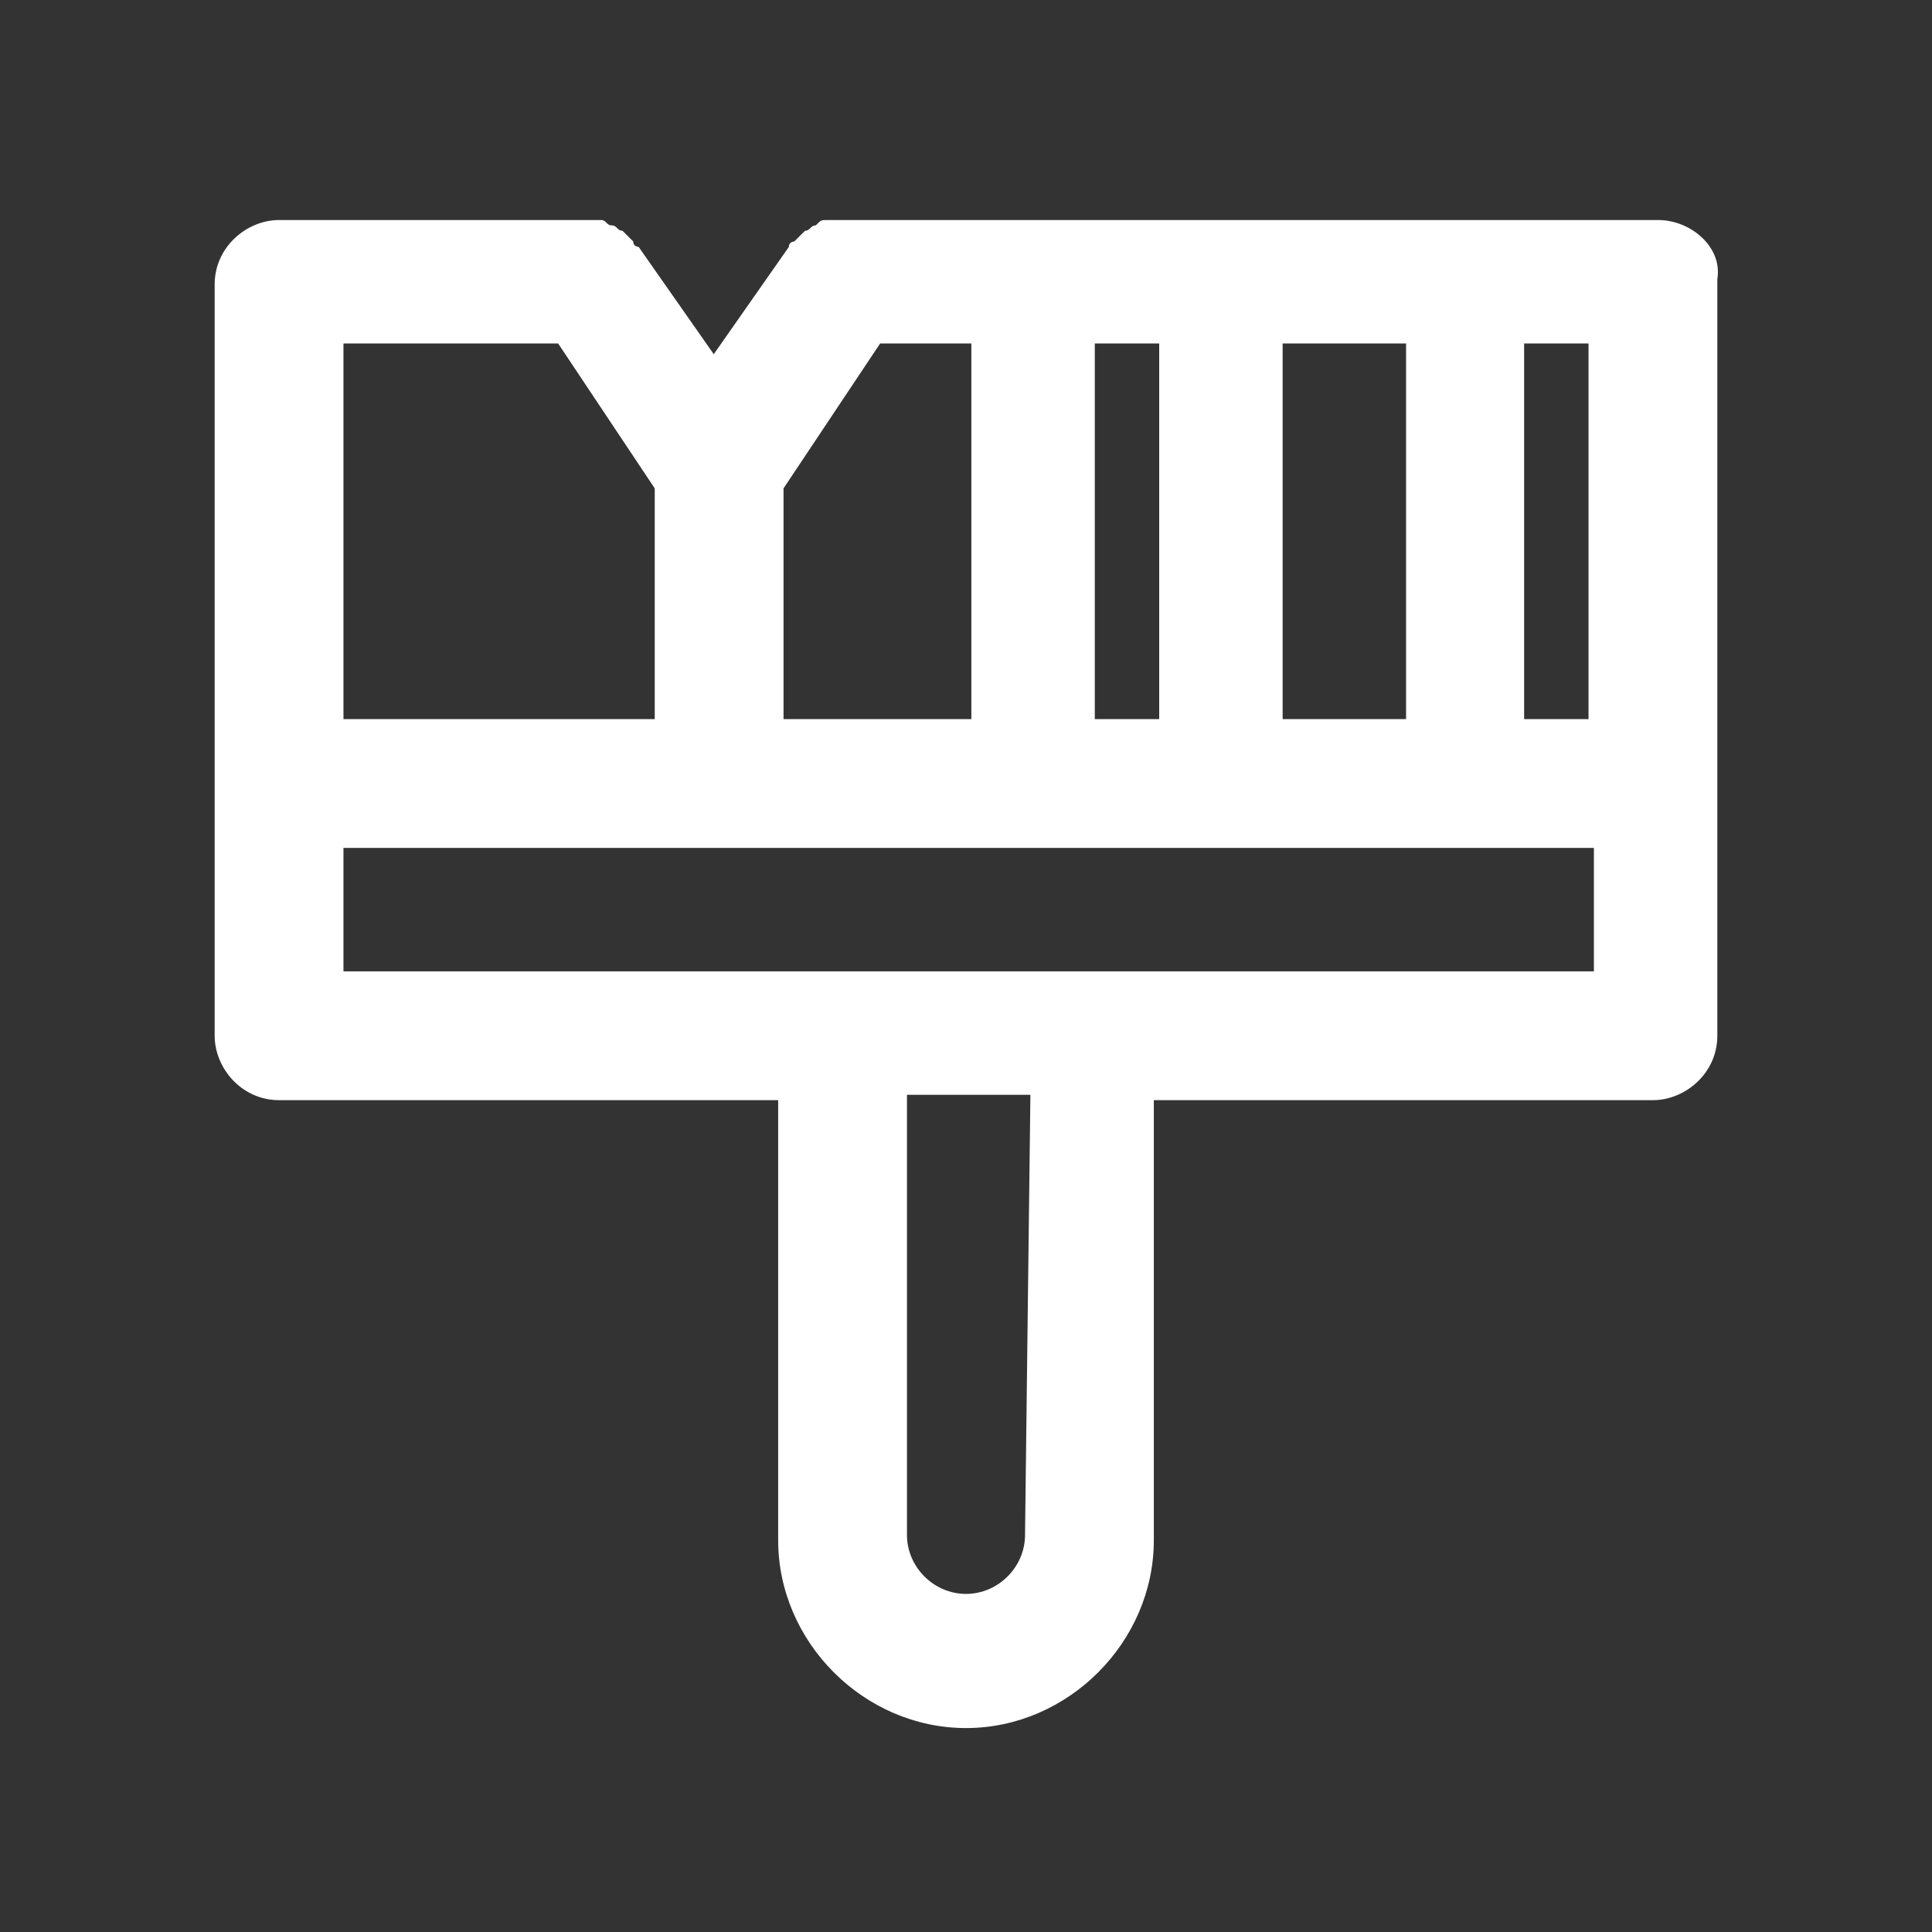 <?xml version="1.0" encoding="utf-8"?>
<!-- Generator: Adobe Illustrator 22.0.1, SVG Export Plug-In . SVG Version: 6.00 Build 0)  -->
<svg version="1.1" id="圖層_1" xmlns="http://www.w3.org/2000/svg" xmlns:xlink="http://www.w3.org/1999/xlink" x="0px" y="0px"
	 width="36px" height="36px" viewBox="0 0 36 36" style="enable-background:new 0 0 36 36;" xml:space="preserve">
<rect x="0" y="0" width="36" height="36" fill="#333333" stroke="none"/>
<style type="text/css">
	.st0{fill:#FFFFFF;}
</style>
<path class="st0" d="M30.9,4.1H15.7h-0.1c-0.1,0-0.2,0-0.2,0c-0.1,0-0.1,0-0.2,0.1c-0.1,0-0.1,0.1-0.2,0.1c-0.1,0.1-0.1,0.1-0.2,0.2
	c0,0-0.1,0-0.1,0.1l-1.4,2l-1.4-2c0,0-0.1,0-0.1-0.1c-0.1-0.1-0.1-0.1-0.2-0.2c-0.1,0-0.1-0.1-0.2-0.1c-0.1,0-0.1-0.1-0.2-0.1
	c-0.1,0-0.2,0-0.2,0h-0.1H5.2C4.6,4.1,4,4.6,4,5.3v9.3v4.7c0,0.6,0.5,1.2,1.2,1.2h9.3v8.2c0,1.9,1.6,3.5,3.5,3.5l0,0
	c1.9,0,3.5-1.6,3.5-3.5v-8.2h9.3c0.6,0,1.2-0.5,1.2-1.2v-4.7V5.2C32.1,4.6,31.5,4.1,30.9,4.1z M23.9,6.4h2.3v7h-2.3V6.4z M20.4,6.4
	h1.2v7h-1.2V6.4z M14.6,9.1l1.8-2.7h1.7v7h-3.5C14.6,13.4,14.6,9.1,14.6,9.1z M6.4,6.4h4l1.8,2.7v4.3H6.4V6.4z M19.1,28.6
	c0,0.6-0.5,1.1-1.1,1.1l0,0c-0.6,0-1.1-0.5-1.1-1.1v-8.2h2.3L19.1,28.6L19.1,28.6z M29.6,18.1h-9.3h-4.7H6.4v-2.3h23.3V18.1z
	 M29.6,13.4h-1.2v-7h1.2V13.4z"/>
</svg>
